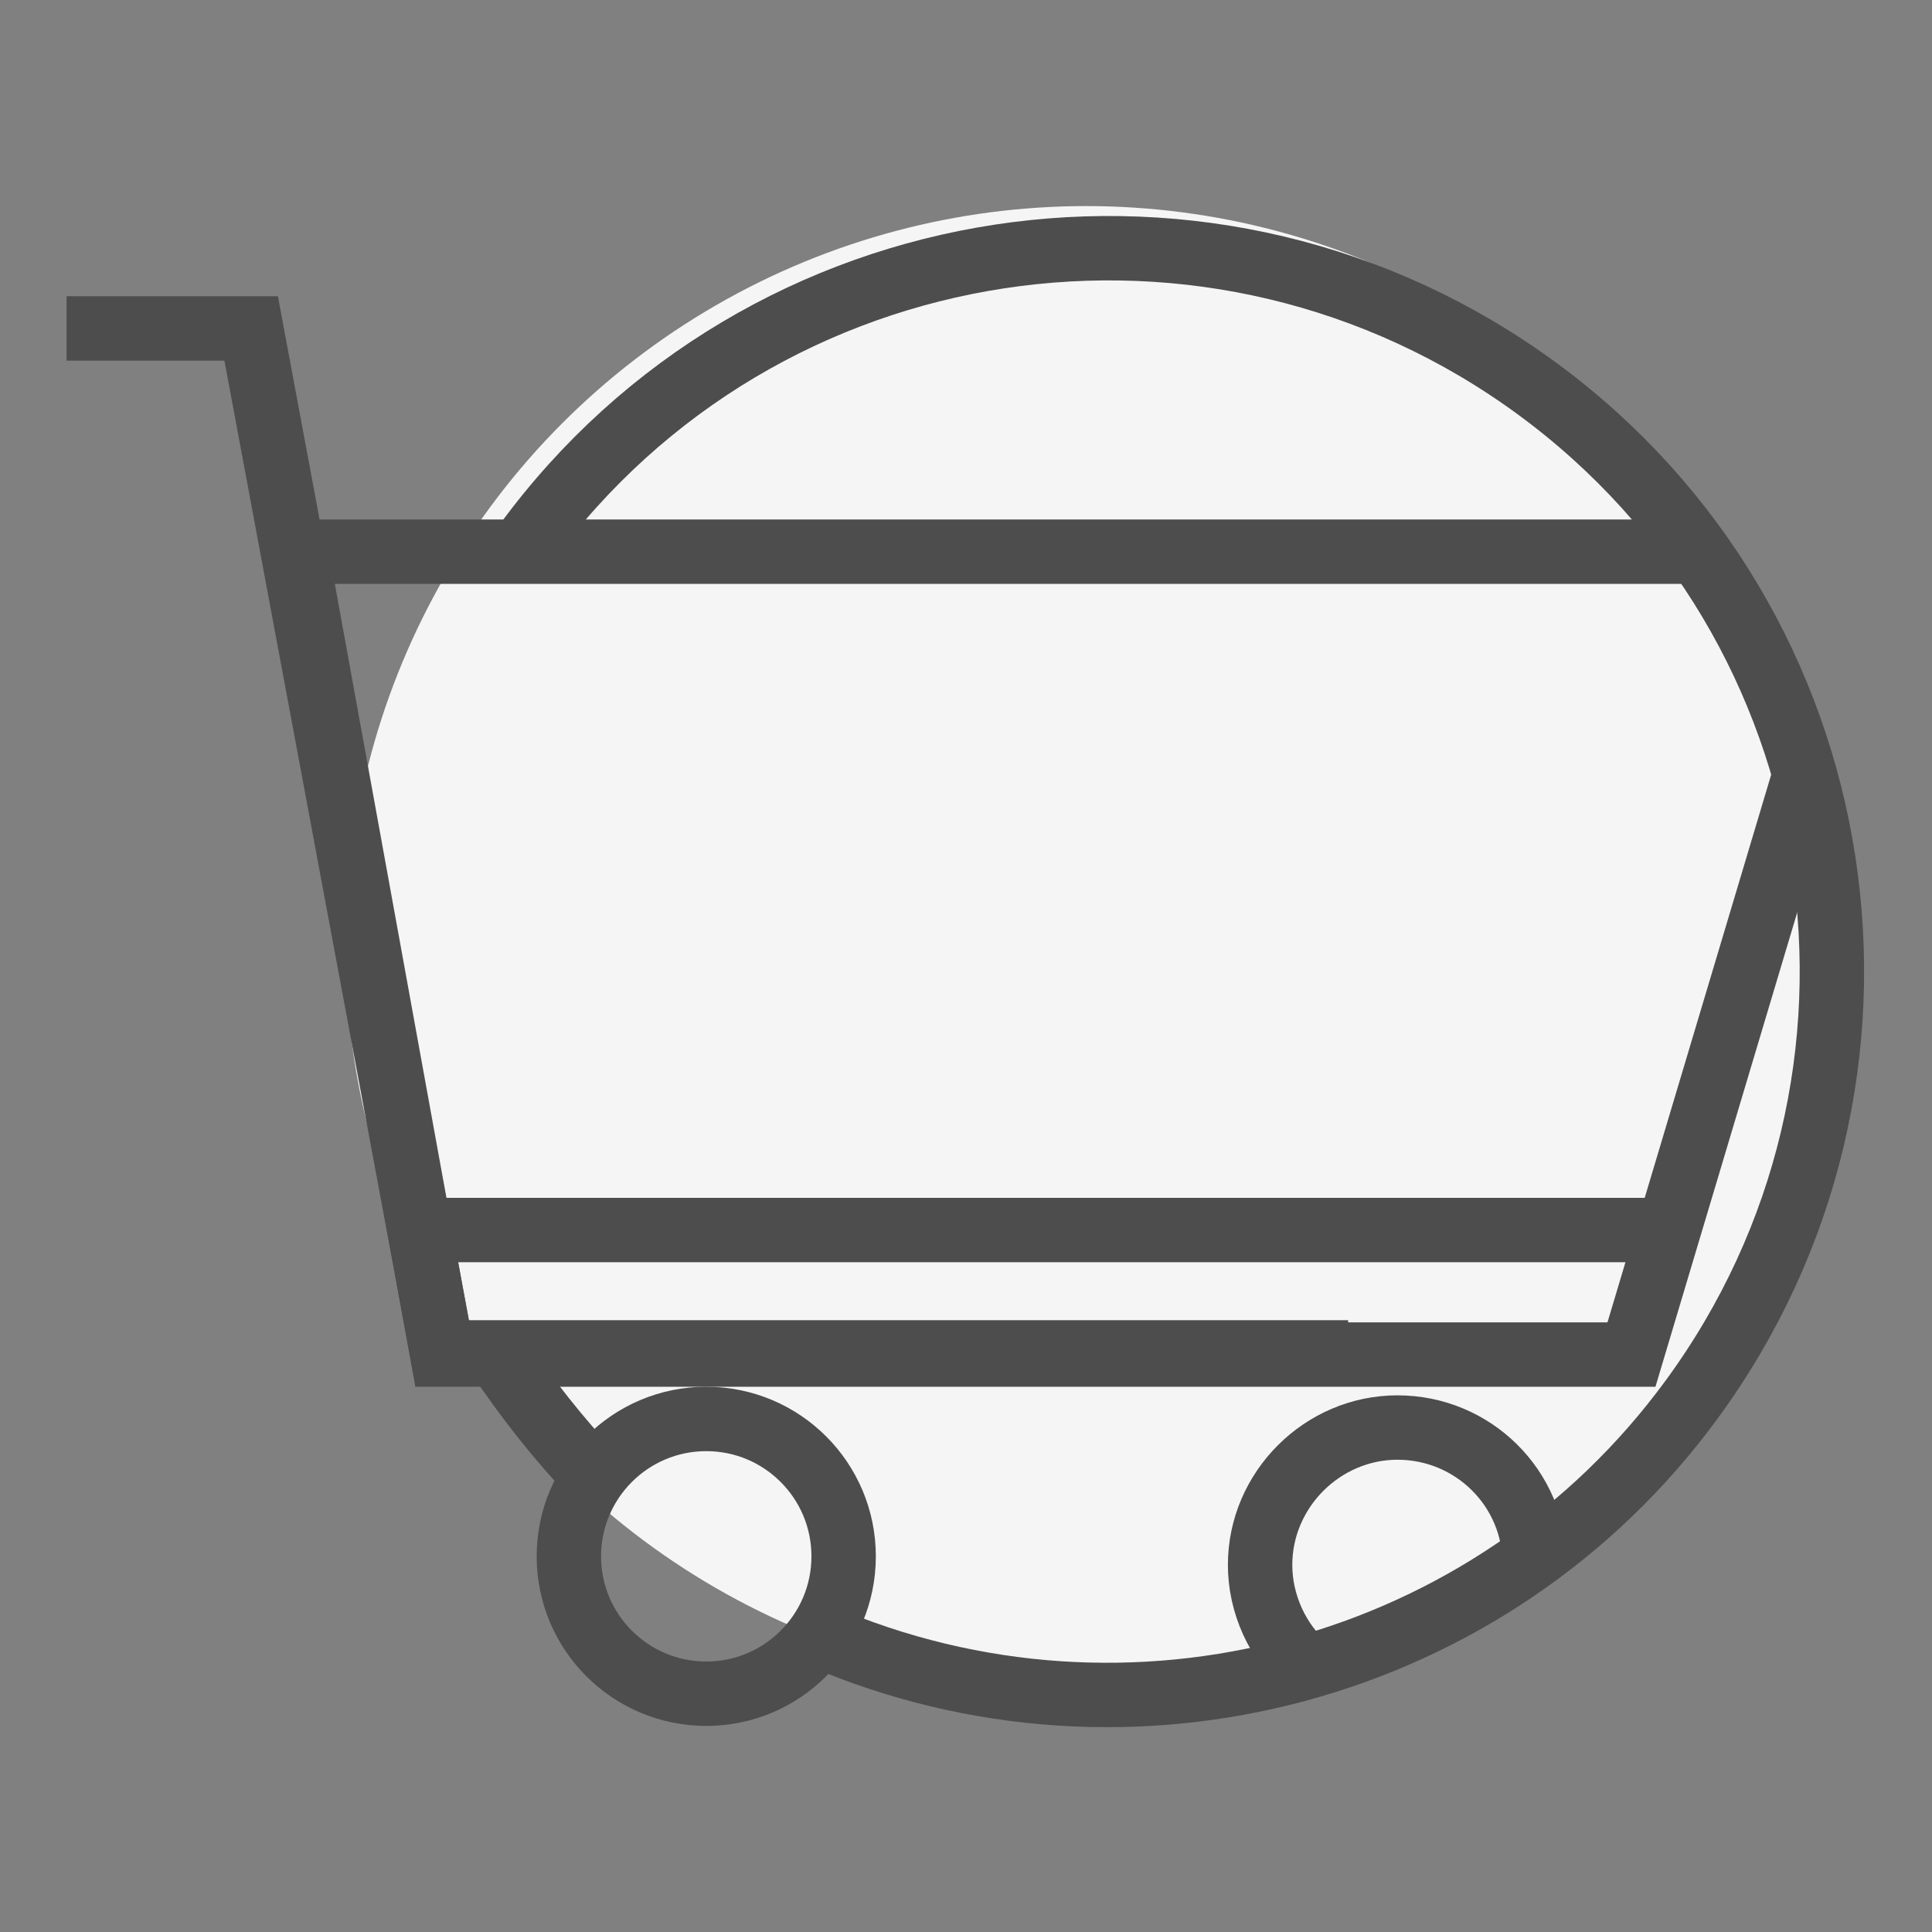 <?xml version="1.0" encoding="utf-8"?>
<!-- Generator: Adobe Illustrator 25.2.1, SVG Export Plug-In . SVG Version: 6.00 Build 0)  -->
<svg version="1.1" id="图层_1" xmlns="http://www.w3.org/2000/svg" xmlns:xlink="http://www.w3.org/1999/xlink" x="0px" y="0px"
	 viewBox="0 0 90 90" style="enable-background:new 0 0 90 90;" xml:space="preserve">
<rect x="0" y="0" width="90" height="90" fill="#808080" stroke="none"/>
<style type="text/css">
	.st0{fill:#F5F5F5;}
	.st1{fill:none;stroke:#4D4D4D;stroke-width:3;stroke-miterlimit:10;}
</style>
<g id="组_1722" transform="translate(-1065 -9660)">
	<circle id="椭圆_334" class="st0" cx="1115.6" cy="9704.1" r="34.5"/>
	<g id="组_727" transform="translate(1065 9662)">
		<path id="路径_504" class="st1" d="M27.7,66.8c-1.7-1.8-3.2-3.7-4.6-5.8"/>
		<path id="路径_505" class="st1" d="M24.5,23.3c11-15,32.1-18.2,47.1-7.2c15,11,18.2,32.1,7.2,47.1c-9.3,12.7-26.2,17.2-40.6,11"
			/>
		<path id="路径_506" class="st1" d="M3.1,13.3h8.6L20.6,61h42.2"/>
		<path id="路径_507" class="st1" d="M79.2,23.7H13.8l6.8,37.4H76L84.1,34"/>
		<path id="路径_508" class="st1" d="M71.5,70.9c0-3.6-2.9-6.4-6.4-6.4s-6.4,2.9-6.4,6.4c0,1.8,0.8,3.6,2.2,4.8"/>
		<ellipse id="椭圆_278" class="st1" cx="32.9" cy="70.5" rx="6.4" ry="6.4"/>
		<line id="直线_371" class="st1" x1="20.2" y1="55.3" x2="77.7" y2="55.3"/>
	</g>
</g>
</svg>

